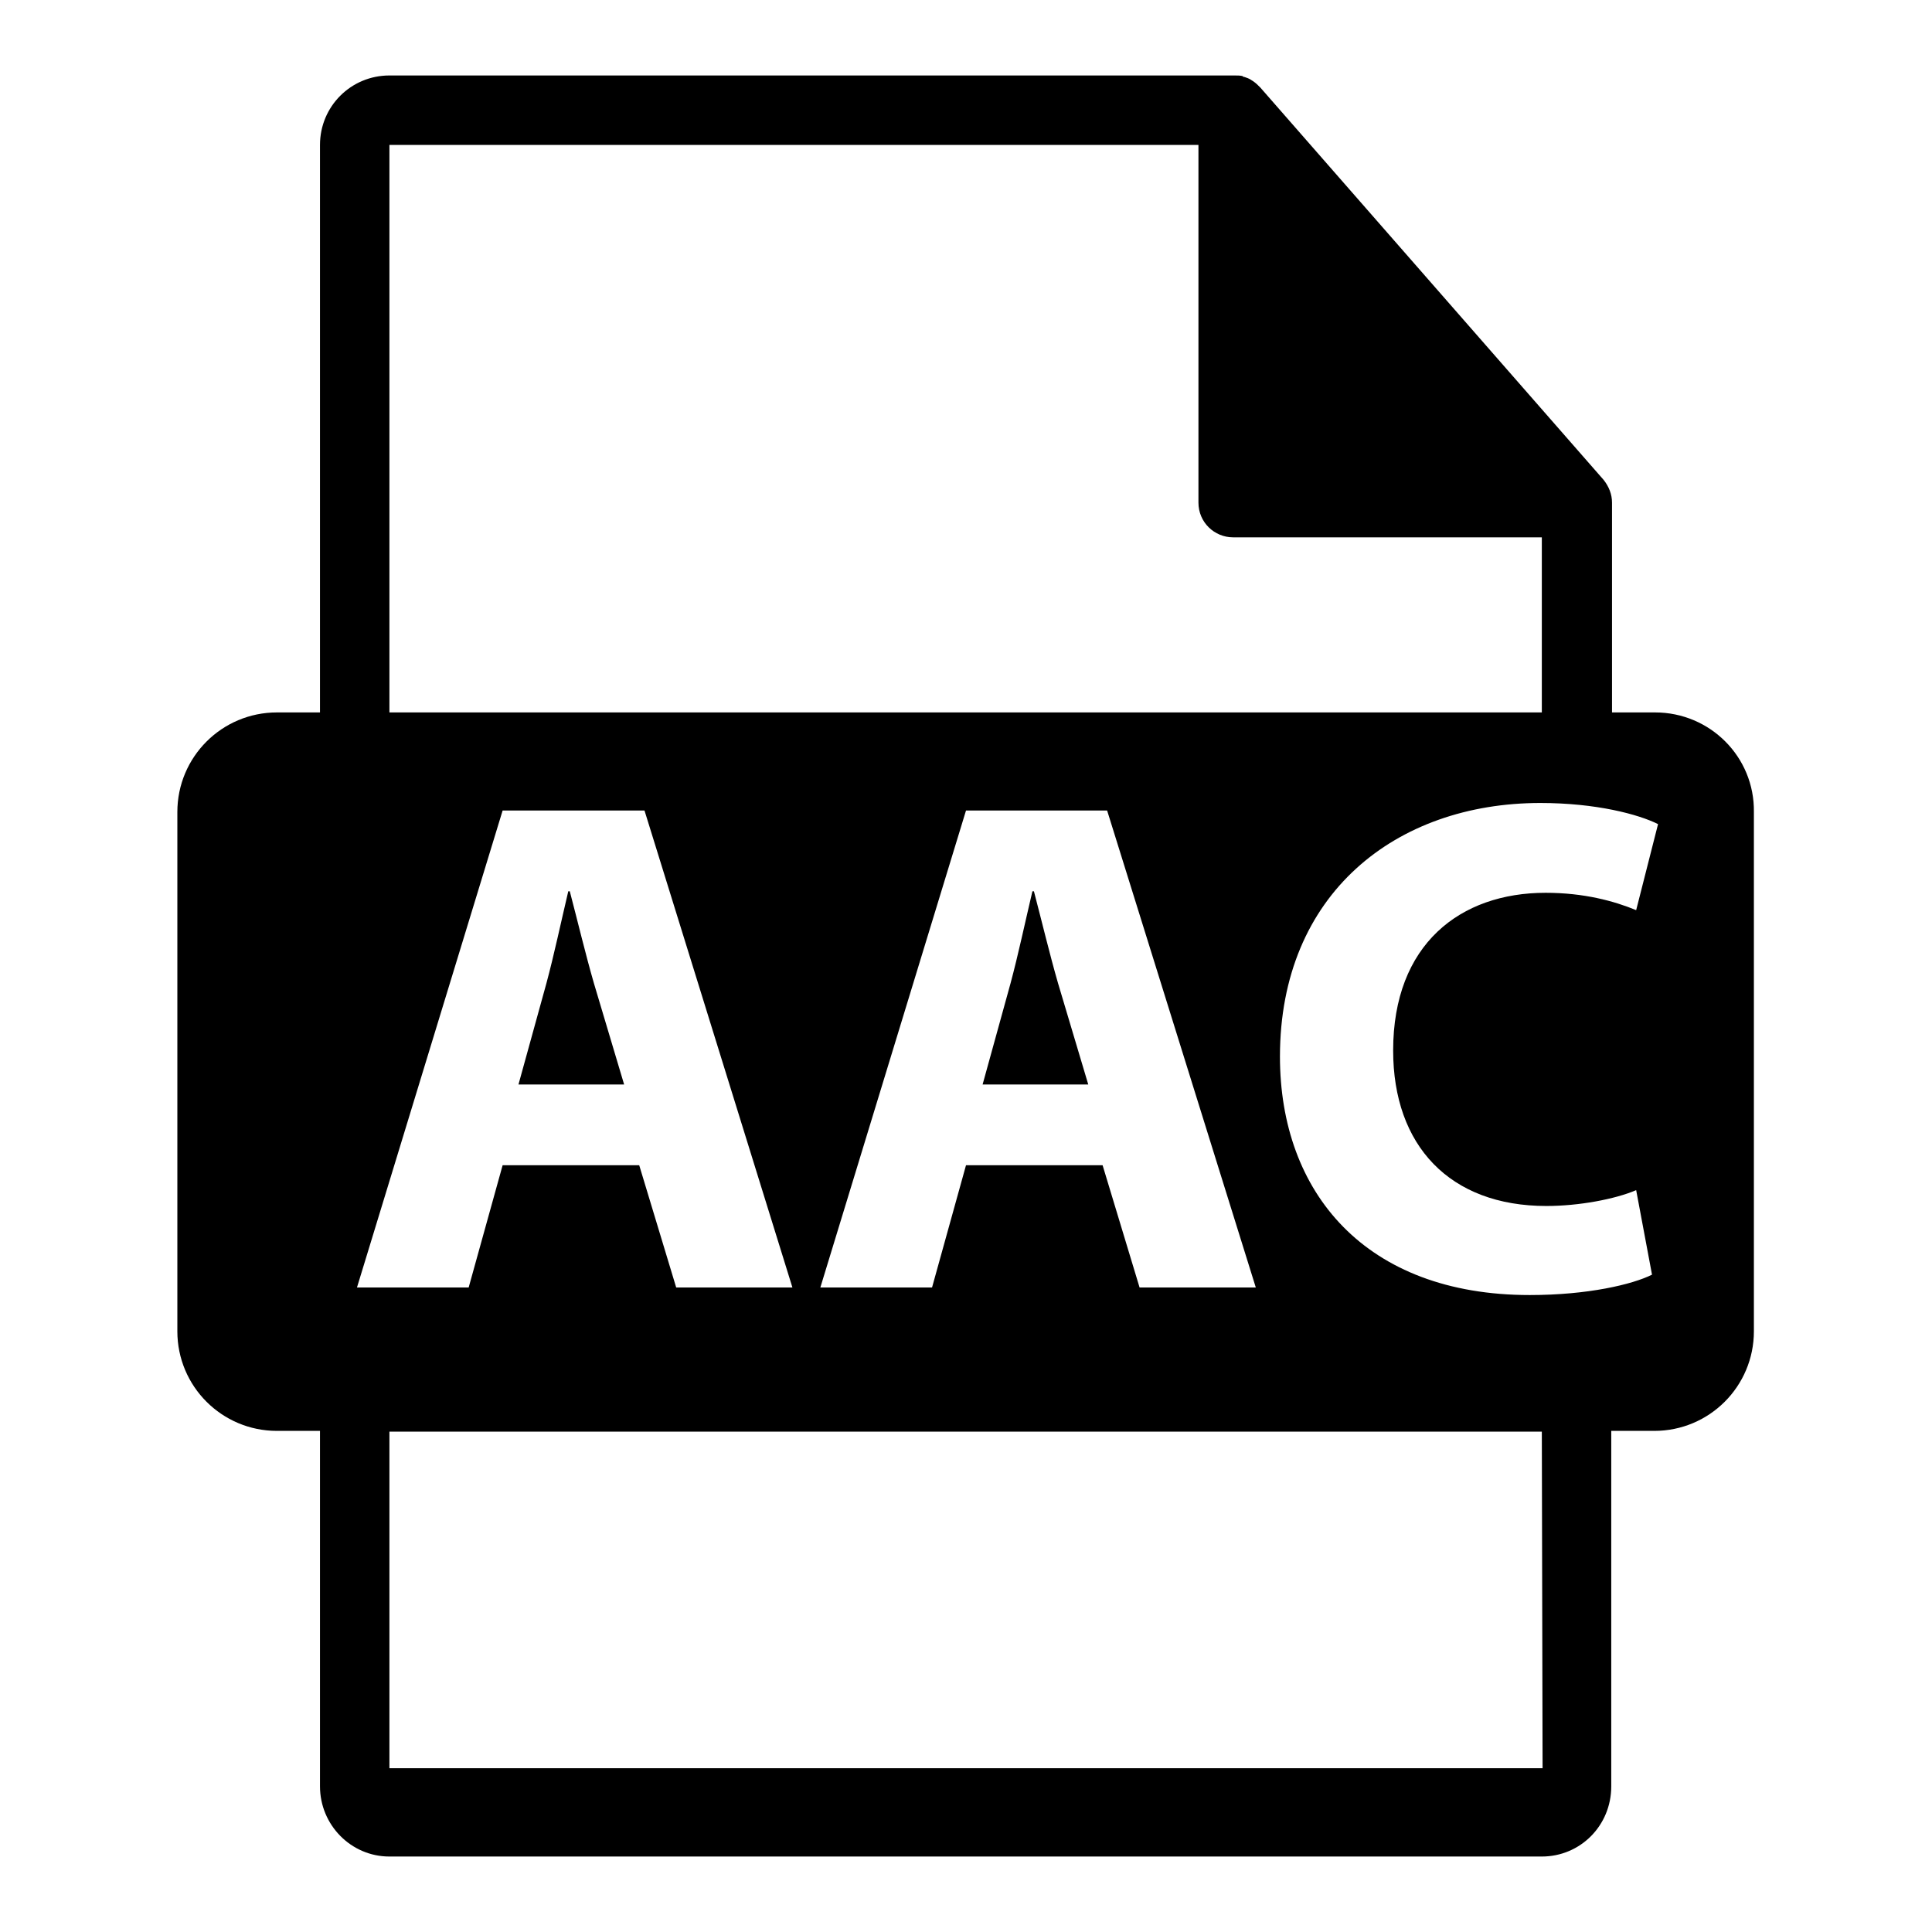 <?xml version="1.0" encoding="utf-8"?>
<!-- Svg Vector Icons : http://www.onlinewebfonts.com/icon -->
<!DOCTYPE svg PUBLIC "-//W3C//DTD SVG 1.1//EN" "http://www.w3.org/Graphics/SVG/1.1/DTD/svg11.dtd">
<svg version="1.1" xmlns="http://www.w3.org/2000/svg" xmlns:xlink="http://www.w3.org/1999/xlink" x="0px" y="0px" viewBox="0 0 256 256" enable-background="new 0 0 256 256" xml:space="preserve">
<g><g><g><path fill="#000000" d="M78.7,130.3c-1.1-3.8-2.2-8.4-3.2-12.2h-0.2c-0.9,3.8-1.9,8.5-2.9,12.2l-3.7,13.4h14L78.7,130.3z"/><path fill="#000000" d="M219.3,94.4h-5.7V67.1c0-0.2,0-0.3,0-0.5c0-1.1-0.4-2.1-1.1-3l-45.5-52c0,0,0,0,0,0c-0.3-0.3-0.6-0.6-0.9-0.8c-0.1-0.1-0.2-0.1-0.3-0.2c-0.3-0.2-0.6-0.3-0.9-0.4c-0.1,0-0.2,0-0.2-0.1c-0.3-0.1-0.7-0.1-1.1-0.1H51.6c-5.1,0-9.2,4.1-9.2,9.2v75.2h-5.7c-7.3,0-13.2,5.9-13.2,13.2v68.8c0,7.3,5.9,13.2,13.2,13.2h5.7v47.1c0,5.1,4.1,9.3,9.2,9.3h152.7c5.1,0,9.2-4.1,9.2-9.3v-47.1h5.7c7.3,0,13.2-5.9,13.2-13.2v-68.8C232.5,100.3,226.6,94.4,219.3,94.4z M51.6,19.2h107.2v47.4c0,2.6,2.1,4.6,4.6,4.6h40.9v23.2H51.6V19.2z M166.4,170.6h-15.4l-4.9-16.2h-18.1l-4.5,16.2h-14.8l19.3-63.2h18.7L166.4,170.6z M47.3,170.6l19.3-63.2h18.8l19.6,63.2H89.6l-4.9-16.2H66.6l-4.5,16.2H47.3z M204.4,234.3H51.6v-44.6h152.7L204.4,234.3L204.4,234.3z M216.8,120.6c-2.9-1.2-6.9-2.3-12-2.3c-11.3,0-20.2,6.8-20.2,20.9c0,12.6,7.5,20.6,20.3,20.6c4.3,0,9.1-0.9,11.9-2.1l2.1,11.2c-2.6,1.3-8.5,2.7-16.2,2.7c-21.8,0-33.1-13.6-33.1-31.6c0-21.6,15.4-33.6,34.5-33.6c7.4,0,13,1.5,15.6,2.8L216.8,120.6z"/><path fill="#000000" d="M140.2,130.3c-1.1-3.8-2.2-8.4-3.2-12.2h-0.2c-0.9,3.8-1.9,8.5-2.9,12.2l-3.7,13.4h14L140.2,130.3z"/></g><g></g><g></g><g></g><g></g><g></g><g></g><g></g><g></g><g></g><g></g><g></g><g></g><g></g><g></g><g></g></g></g>
</svg>